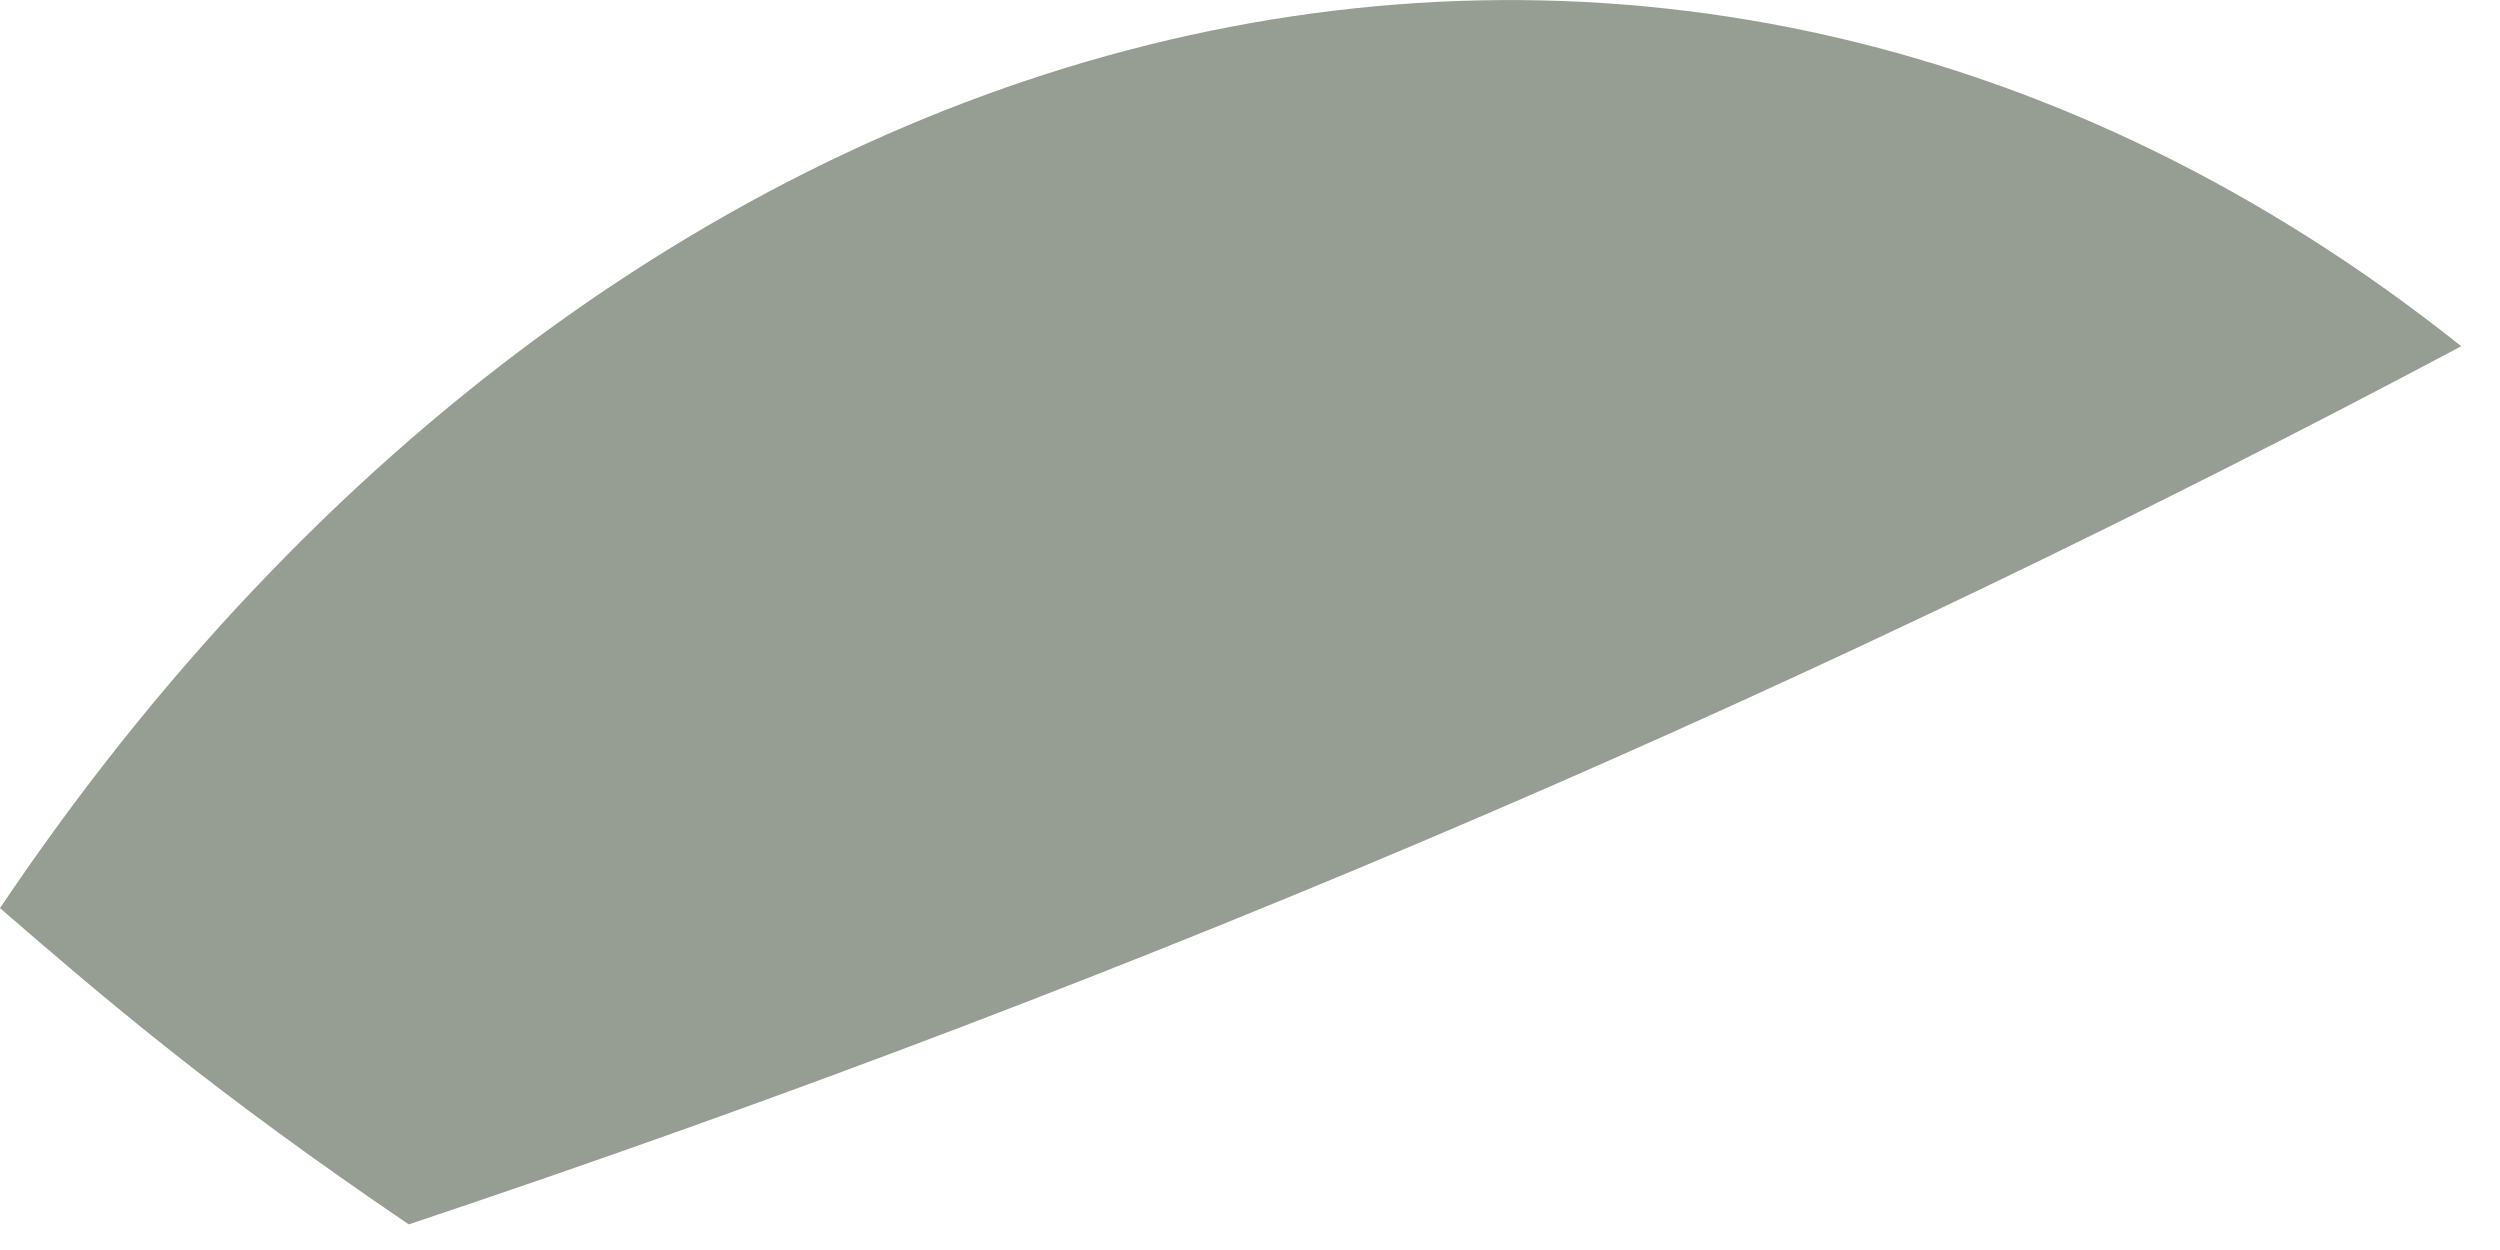 <?xml version="1.0" encoding="utf-8"?>
<svg xmlns="http://www.w3.org/2000/svg" fill="none" height="100%" overflow="visible" preserveAspectRatio="none" style="display: block;" viewBox="0 0 4 2" width="100%">
<path d="M3.938 0.554C2.944 1.082 1.869 1.553 0.654 1.959C0.343 1.748 0.171 1.601 0 1.453C1.005 -0.043 2.671 -0.456 3.938 0.554Z" fill="#969D93" id="Vector"/>
</svg>